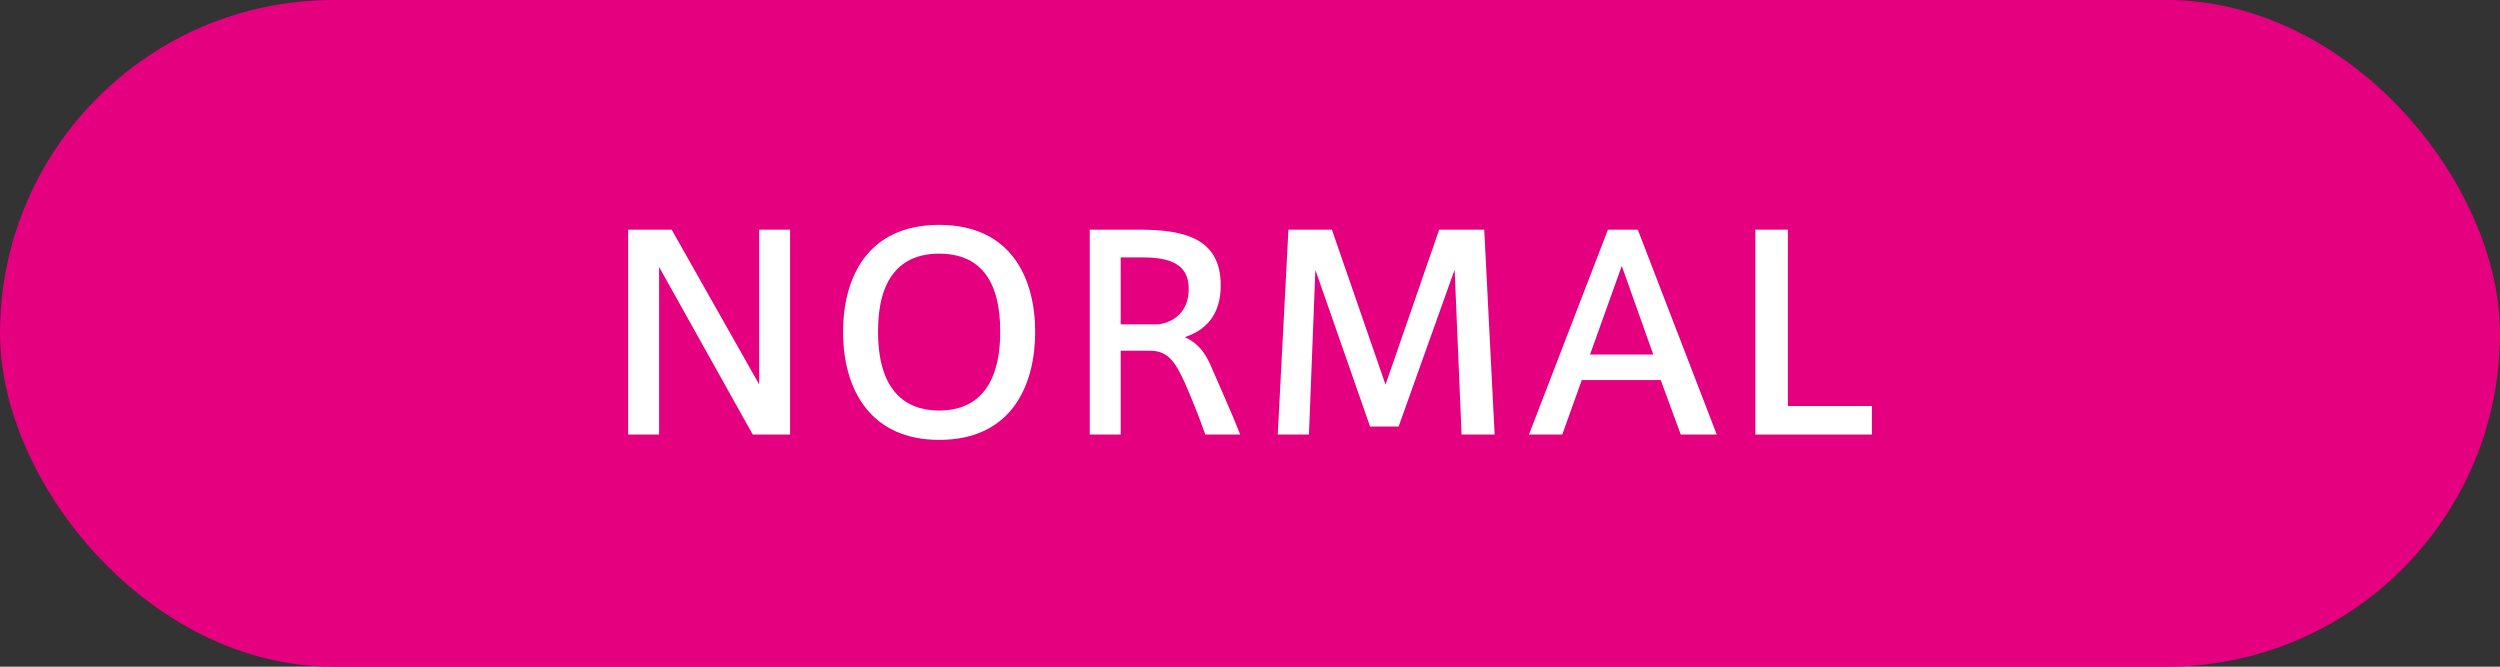 <?xml version="1.0" encoding="UTF-8"?>
<svg id="b" data-name="レイヤー 2" xmlns="http://www.w3.org/2000/svg" width="150" height="40" viewBox="0 0 150 40">
  <rect x="0" y="0" width="150" height="40" fill="#333333" stroke="none"/>
  <g id="c" data-name="レイヤー 1">
    <g>
      <rect x="0" y="0" width="150" height="40" rx="20" ry="20" style="fill: #e4007f; stroke-width: 0px;"/>
      <g>
        <path d="M39.546,26.072h-1.856v-12.293h2.609l5.25,9.284v-9.284h1.856v12.293h-2.241l-5.618-10.052v10.052Z" style="fill: #fff; stroke-width: 0px;"/>
        <path d="M50.585,19.894c0-3.153,1.408-6.402,5.763-6.402s5.762,3.249,5.762,6.419c0,3.089-1.328,6.482-5.762,6.482-4.018,0-5.763-2.897-5.763-6.482v-.017ZM52.682,19.894c0,3.489,1.584,4.738,3.666,4.738,2.144,0,3.665-1.312,3.665-4.754,0-3.138-1.28-4.658-3.665-4.658-2.369,0-3.666,1.537-3.666,4.658v.016Z" style="fill: #fff; stroke-width: 0px;"/>
        <path d="M71.083,22.951c-.624-1.377-1.089-1.905-2.081-1.905h-1.76v5.026h-1.857v-12.293h2.961c2.705,0,4.898.512,4.898,3.346,0,1.841-.977,2.721-2.161,3.104.704.305,1.169.833,1.52,1.617.432.992,1.328,2.993,1.809,4.226h-2.097c-.288-.849-.816-2.177-1.232-3.121ZM71.323,17.333c0-1.52-1.169-1.889-2.785-1.889h-1.296v4.018h2.256c1.009-.144,1.825-.816,1.825-2.129Z" style="fill: #fff; stroke-width: 0px;"/>
        <path d="M83.916,25.592h-1.713l-3.281-9.396-.385,9.876h-1.873l.641-12.293h2.609l3.217,9.3,3.218-9.3h2.705l.624,12.293h-1.984l-.416-9.892-3.361,9.411Z" style="fill: #fff; stroke-width: 0px;"/>
        <path d="M96.475,13.779h1.792l4.738,12.293h-2.161l-1.2-3.266h-4.738l-1.169,3.266h-2l4.738-12.293ZM99.195,21.271l-1.889-5.314-1.904,5.314h3.793Z" style="fill: #fff; stroke-width: 0px;"/>
        <path d="M107.273,24.36h5.041v1.713h-6.994v-12.293h1.953v10.58Z" style="fill: #fff; stroke-width: 0px;"/>
      </g>
    </g>
  </g>
</svg>